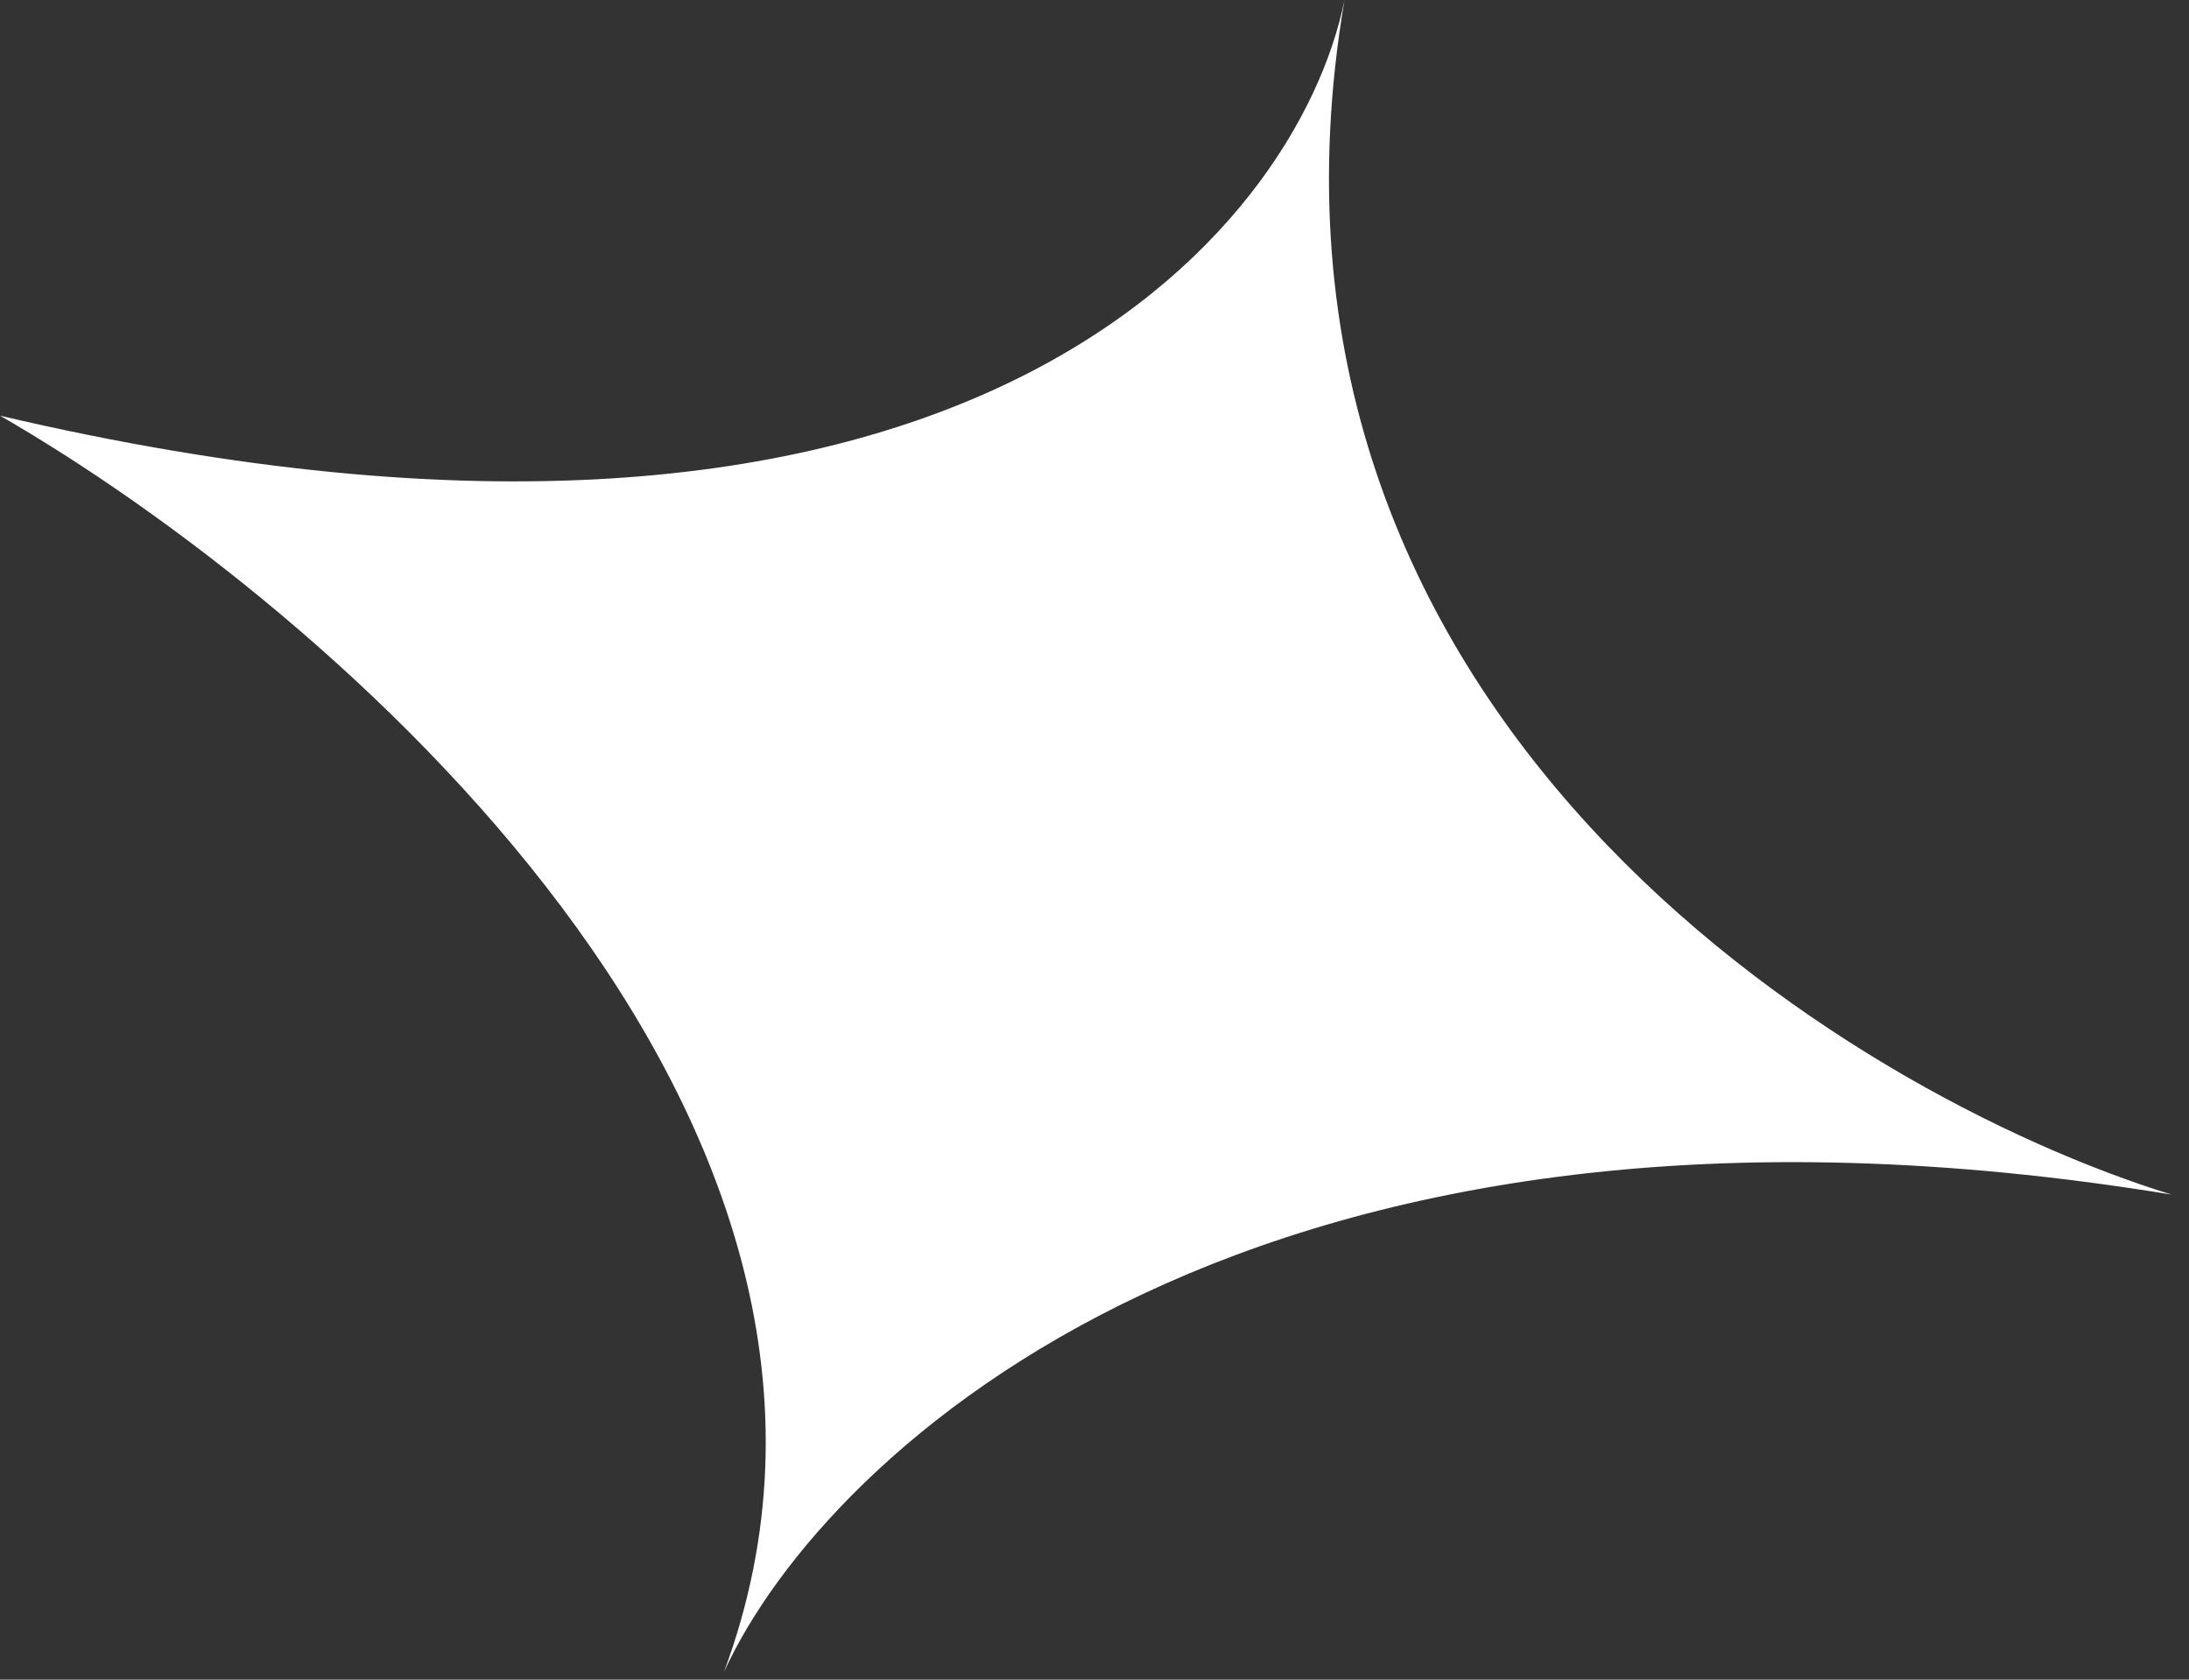 <svg width="43" height="33" viewBox="0 0 43 33" fill="none" xmlns="http://www.w3.org/2000/svg">
<rect x="0" y="0" width="43" height="33" fill="#333333" stroke="none"/>
<path d="M14.223 32.845C18.255 21.982 6.421 11.867 0.001 8.167C18.901 12.597 25.483 4.568 26.411 2.82524e-05C24.023 14.014 36.246 21.485 42.657 23.47C24.701 20.525 16.219 28.493 14.223 32.845Z" fill="white"/>
</svg>
